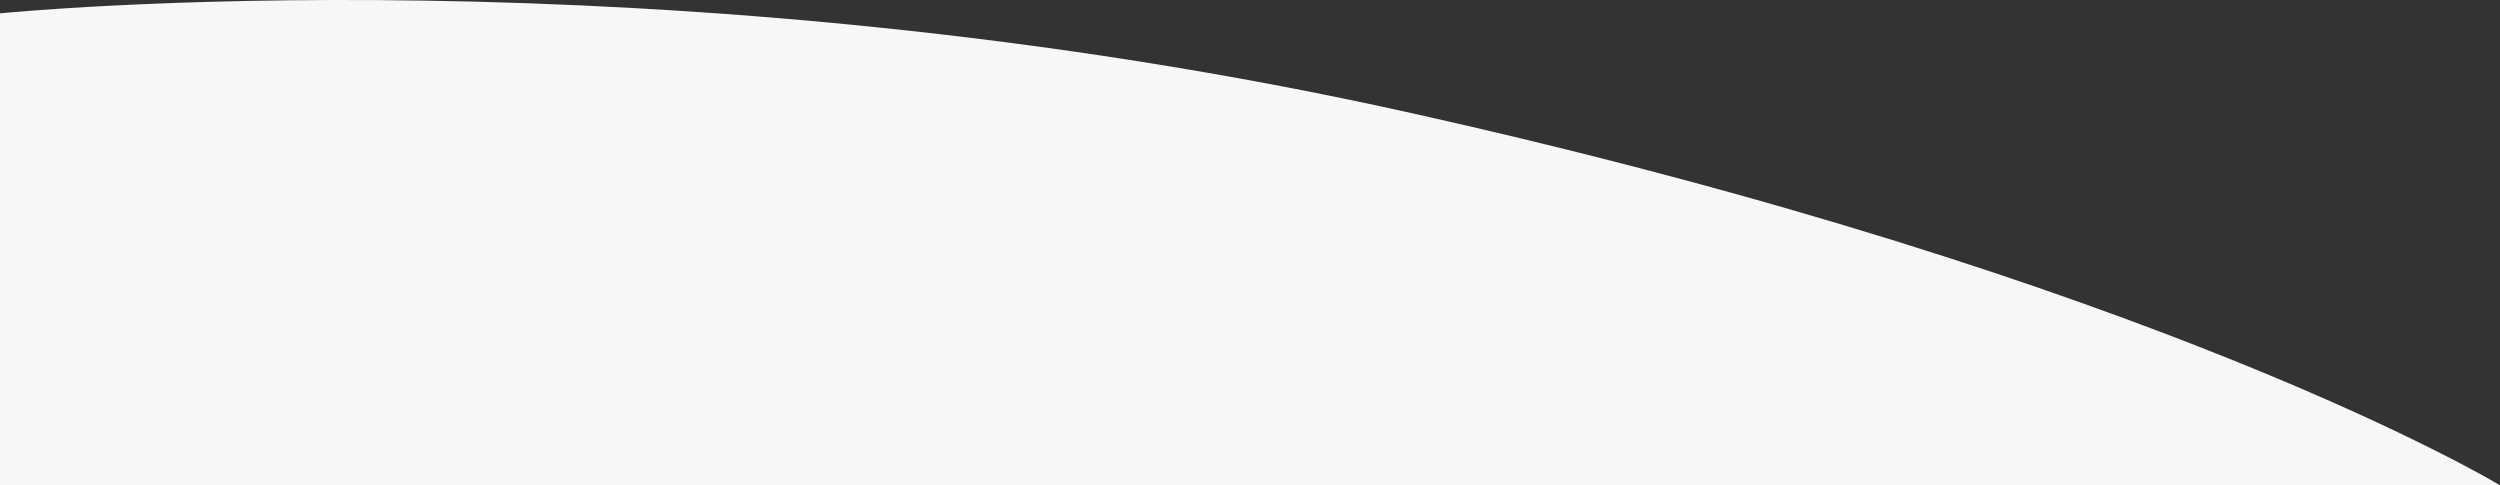 <?xml version="1.0" encoding="UTF-8"?><svg xmlns="http://www.w3.org/2000/svg" viewBox="0 0 1299.95 252.35"><rect x="0" y="0" width="1299.95" height="252.35" fill="#333333" stroke="none"/><defs><style>.cls-1{fill:#f7f7f7;}</style></defs><path class="cls-1" d="M734.83,59.01C344.85-28.05,0,6.95,0,6.95V252.35H1299.95c-3.35-2.02-178.89-107.13-565.12-193.34Z"/></svg>